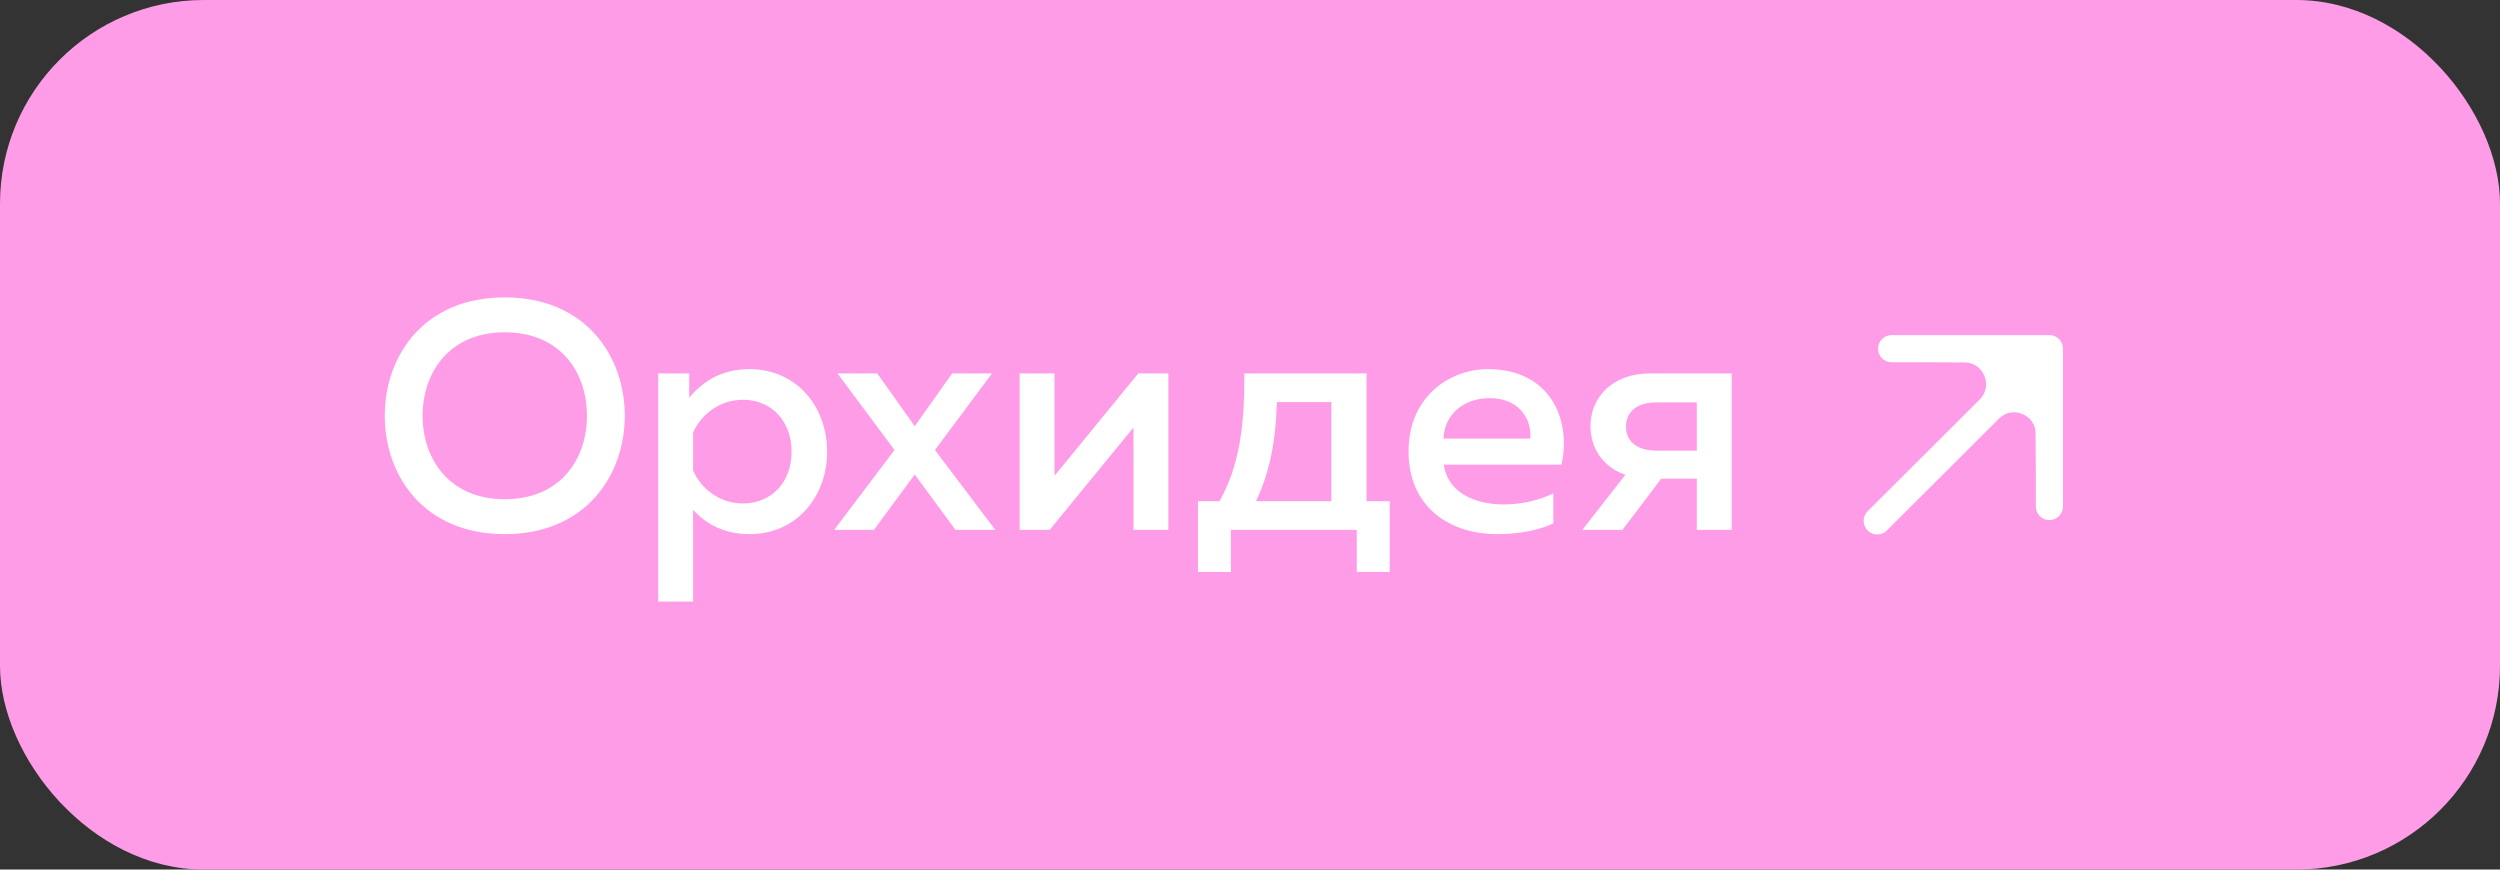 <?xml version="1.0" encoding="UTF-8"?> <svg xmlns="http://www.w3.org/2000/svg" width="184" height="64" viewBox="0 0 184 64" fill="none"><rect x="0" y="0" width="184" height="64" fill="#333333" stroke="none"/><rect width="184" height="64" rx="15" fill="#FF9CE8"></rect><path d="M28.32 30.6C28.32 26.16 31.224 21.888 37.152 21.888C43.056 21.888 45.984 26.16 45.984 30.6C45.984 35.04 43.056 39.312 37.152 39.312C31.224 39.312 28.32 35.04 28.32 30.6ZM43.2 30.6C43.2 27.384 41.232 24.456 37.152 24.456C33.096 24.456 31.104 27.384 31.104 30.6C31.104 33.816 33.096 36.744 37.152 36.744C41.232 36.744 43.2 33.816 43.2 30.6ZM50.725 29.28C51.637 28.176 53.005 27.168 55.165 27.168C58.621 27.168 60.877 29.928 60.877 33.24C60.877 36.552 58.621 39.312 55.165 39.312C53.149 39.312 51.805 38.424 51.013 37.512V44.28H48.445V27.48H50.725V29.28ZM58.261 33.24C58.261 30.984 56.773 29.424 54.685 29.424C52.909 29.424 51.565 30.576 51.013 31.824V34.632C51.565 35.904 52.909 37.056 54.685 37.056C56.773 37.056 58.261 35.496 58.261 33.24ZM70.084 27.48H73.012L68.812 33.12L73.252 39H70.324L67.324 34.92L64.324 39H61.396L65.836 33.12L61.636 27.48H64.564L67.324 31.368L70.084 27.48ZM77.254 39H75.046V27.48H77.615V35.016L83.782 27.48H85.99V39H83.422V31.464L77.254 39ZM90.595 42.096H88.171V36.888H89.755C91.147 34.416 91.627 31.488 91.579 27.48H100.579V36.888H102.283V42.096H99.859V39H90.595V42.096ZM93.979 29.592C93.883 32.688 93.403 34.848 92.443 36.888H97.987V29.592H93.979ZM103.67 33.24C103.67 29.064 106.838 27.168 109.502 27.168C114.086 27.168 115.67 30.864 114.926 34.2H106.262C106.55 36.264 108.566 37.128 110.678 37.128C112.07 37.128 113.342 36.792 114.326 36.312V38.52C113.27 39.024 111.806 39.312 110.198 39.312C106.67 39.312 103.67 37.296 103.67 33.24ZM112.622 32.28C112.766 31.272 112.142 29.304 109.622 29.304C107.894 29.304 106.334 30.336 106.238 32.28H112.622ZM119.412 39H116.46L119.628 34.944C117.948 34.368 117.06 32.952 117.06 31.368C117.06 29.28 118.62 27.48 121.5 27.48H127.452V39H124.884V35.232H122.268L119.412 39ZM119.676 31.392C119.676 32.52 120.516 33.168 121.932 33.168H124.884V29.616H121.932C120.516 29.616 119.676 30.264 119.676 31.392Z" fill="white"></path><path d="M150.836 34.372L150.836 25.665L146.415 30.109C148.029 28.486 150.8 29.617 150.817 31.906L150.836 34.372Z" fill="white"></path><path d="M150.836 25.665H145.031L142.128 25.665L144.58 25.674C146.89 25.682 148.043 28.471 146.415 30.109L150.836 25.665Z" fill="white"></path><path d="M138.165 38.335L146.415 30.109M150.836 25.665L145.031 25.665L142.128 25.665M150.836 25.665L150.836 34.372M150.836 25.665L146.415 30.109M139.226 25.665L142.128 25.665M150.836 37.274L150.836 34.372M142.128 25.665L144.58 25.674C146.89 25.682 148.043 28.471 146.415 30.109V30.109M150.836 34.372L150.817 31.906C150.8 29.617 148.029 28.486 146.415 30.109V30.109" stroke="white" stroke-width="2" stroke-linecap="round" stroke-linejoin="round"></path></svg> 